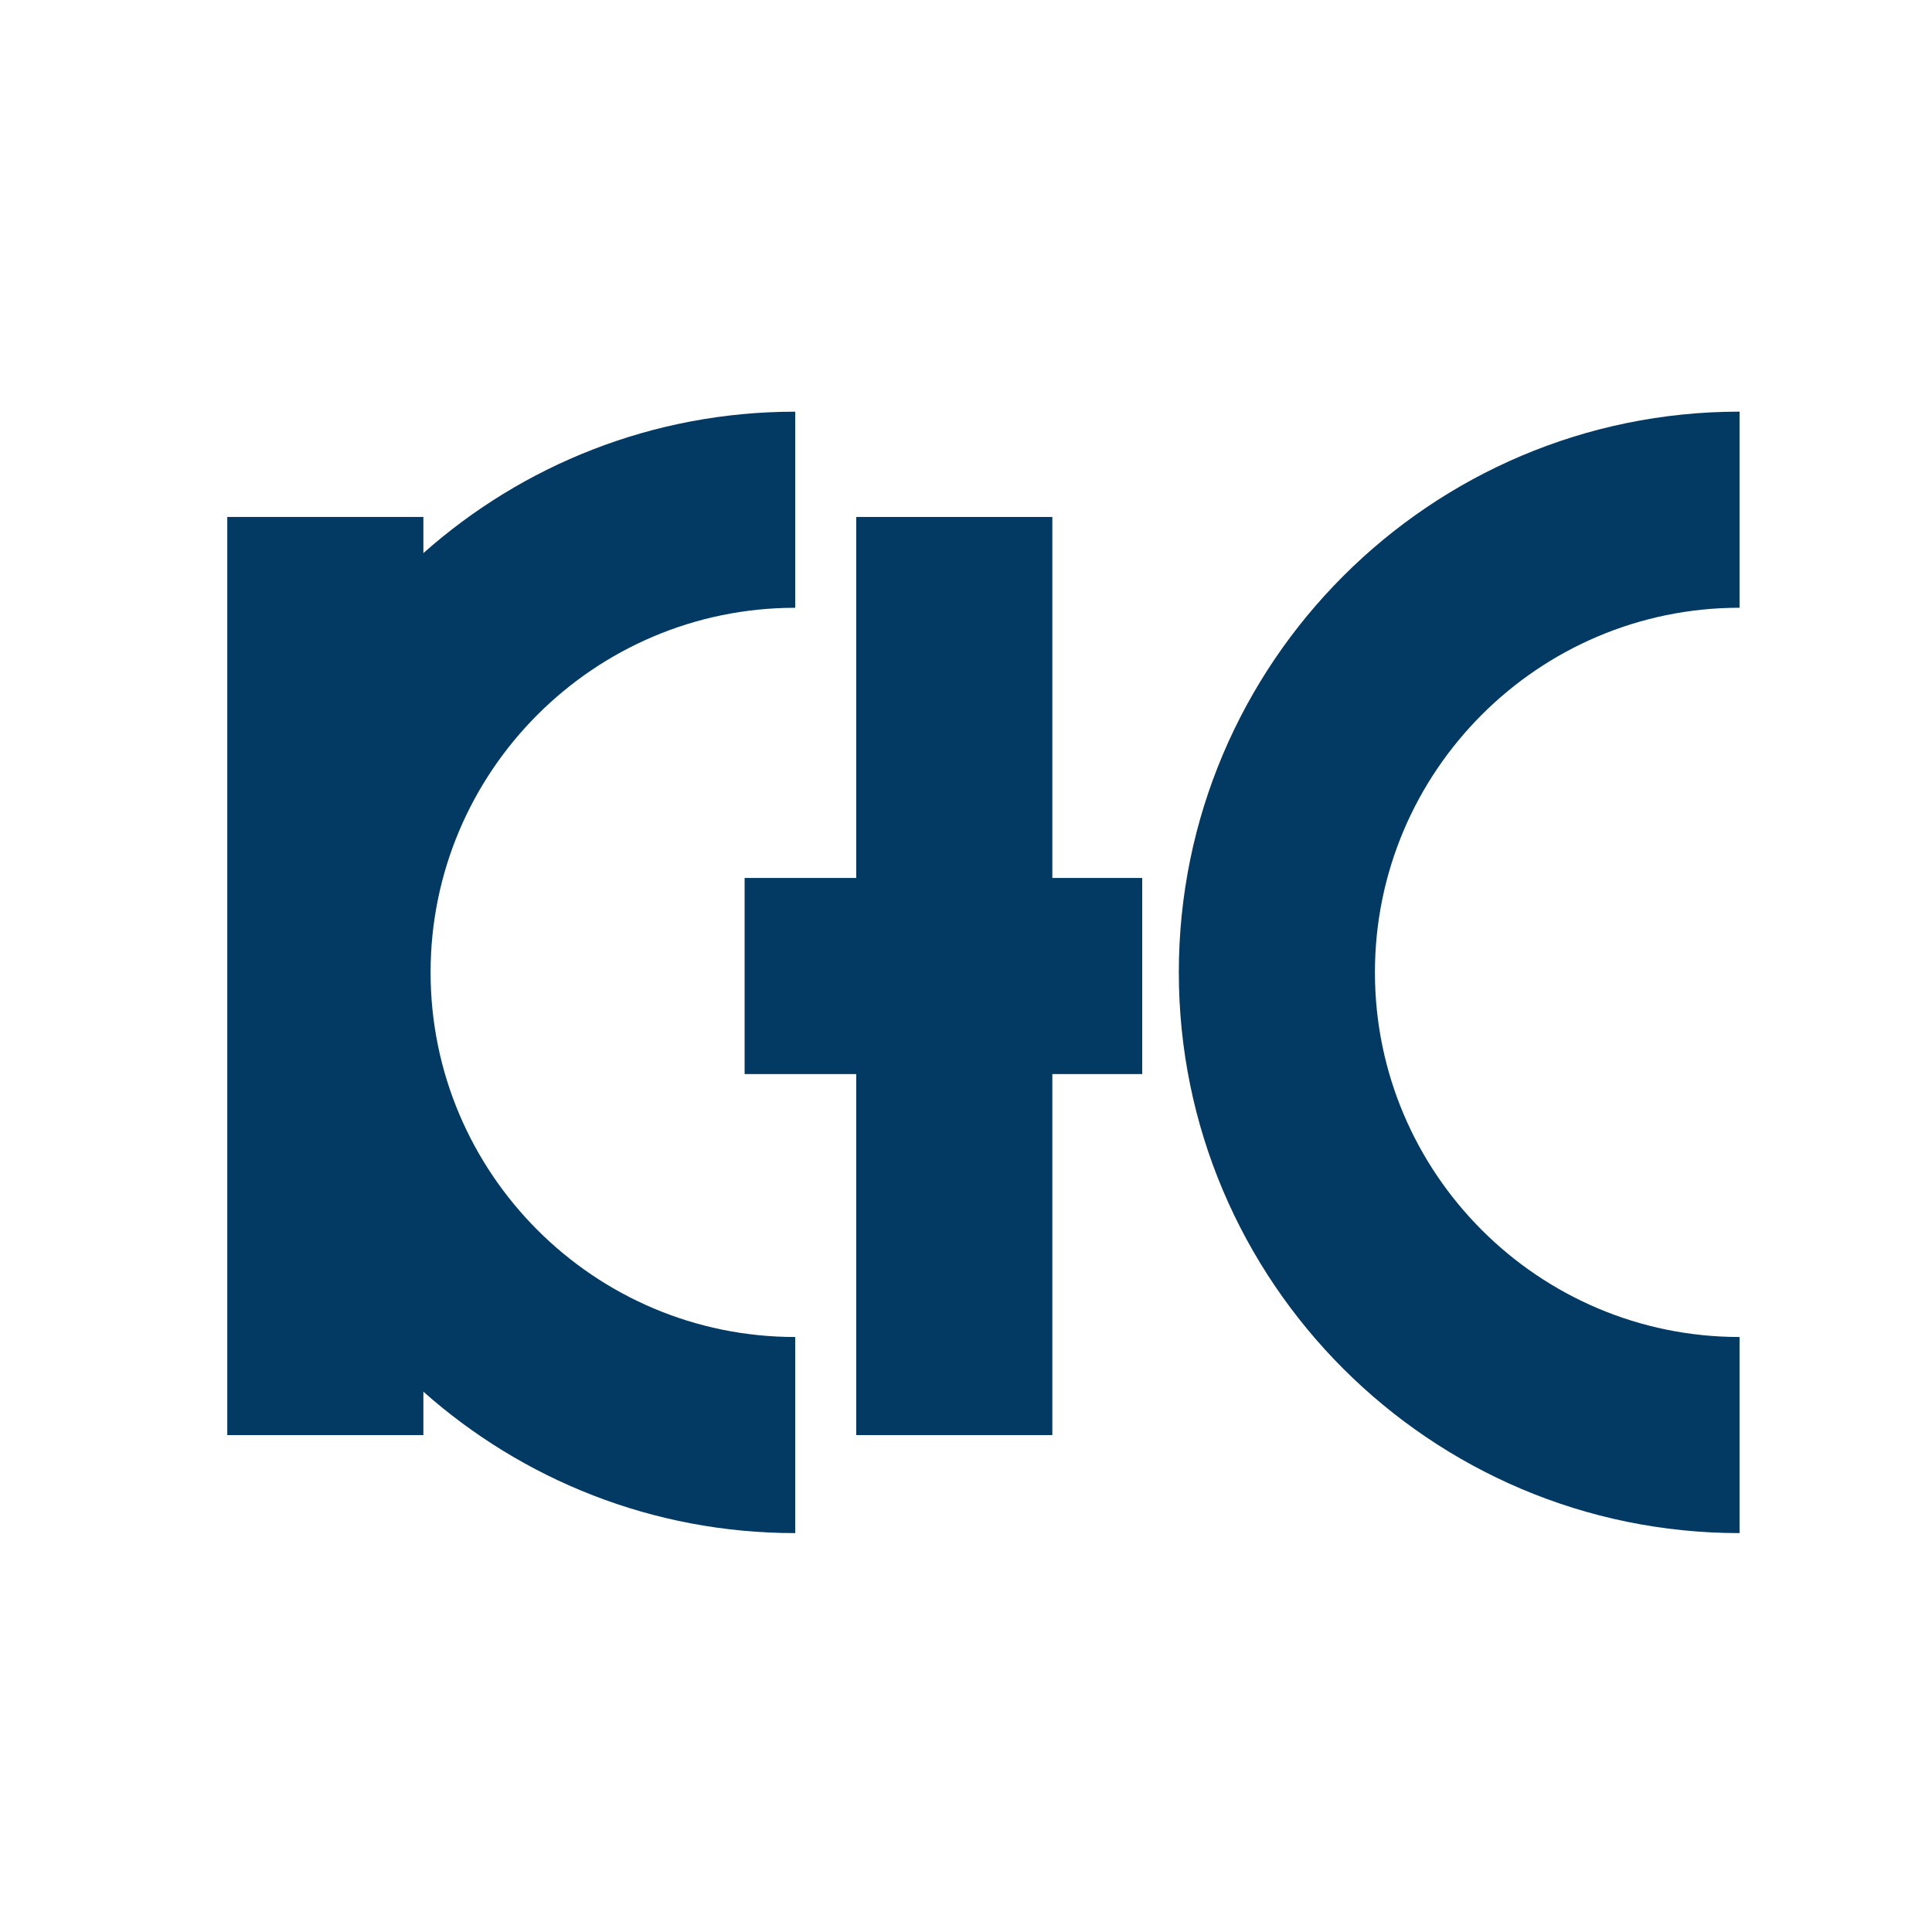 <?xml version="1.0" encoding="utf-8"?>
<!-- Generator: Adobe Illustrator 26.1.0, SVG Export Plug-In . SVG Version: 6.00 Build 0)  -->
<svg version="1.1" id="レイヤー_1" xmlns="http://www.w3.org/2000/svg" xmlns:xlink="http://www.w3.org/1999/xlink" x="0px"
	 y="0px" viewBox="0 0 512 512" style="enable-background:new 0 0 512 512;" xml:space="preserve">
<style type="text/css">
	.st0{fill:#023A63;}
</style>
<g>
	<path class="st0" d="M461,406.29c-81.94,0-148.6-66.66-148.6-148.6c0-81.94,66.66-148.6,148.6-148.6v51.97
		c-53.28,0-96.63,43.35-96.63,96.63s43.35,96.63,96.63,96.63V406.29z"/>
	<path class="st0" d="M210.74,161.07V109.1c-37.78,0-72.3,14.18-98.54,37.48V137H60.23v243.31h51.97v-11.5
		c26.25,23.3,60.77,37.48,98.54,37.48v-51.97c-53.28,0-96.63-43.35-96.63-96.63S157.46,161.07,210.74,161.07z"/>
	<polygon class="st0" points="302.7,232.67 278.88,232.67 278.88,137 226.91,137 226.91,232.67 197.33,232.67 197.33,284.64 
		226.91,284.64 226.91,380.31 278.88,380.31 278.88,284.64 302.7,284.64 	"/>
</g>
</svg>
